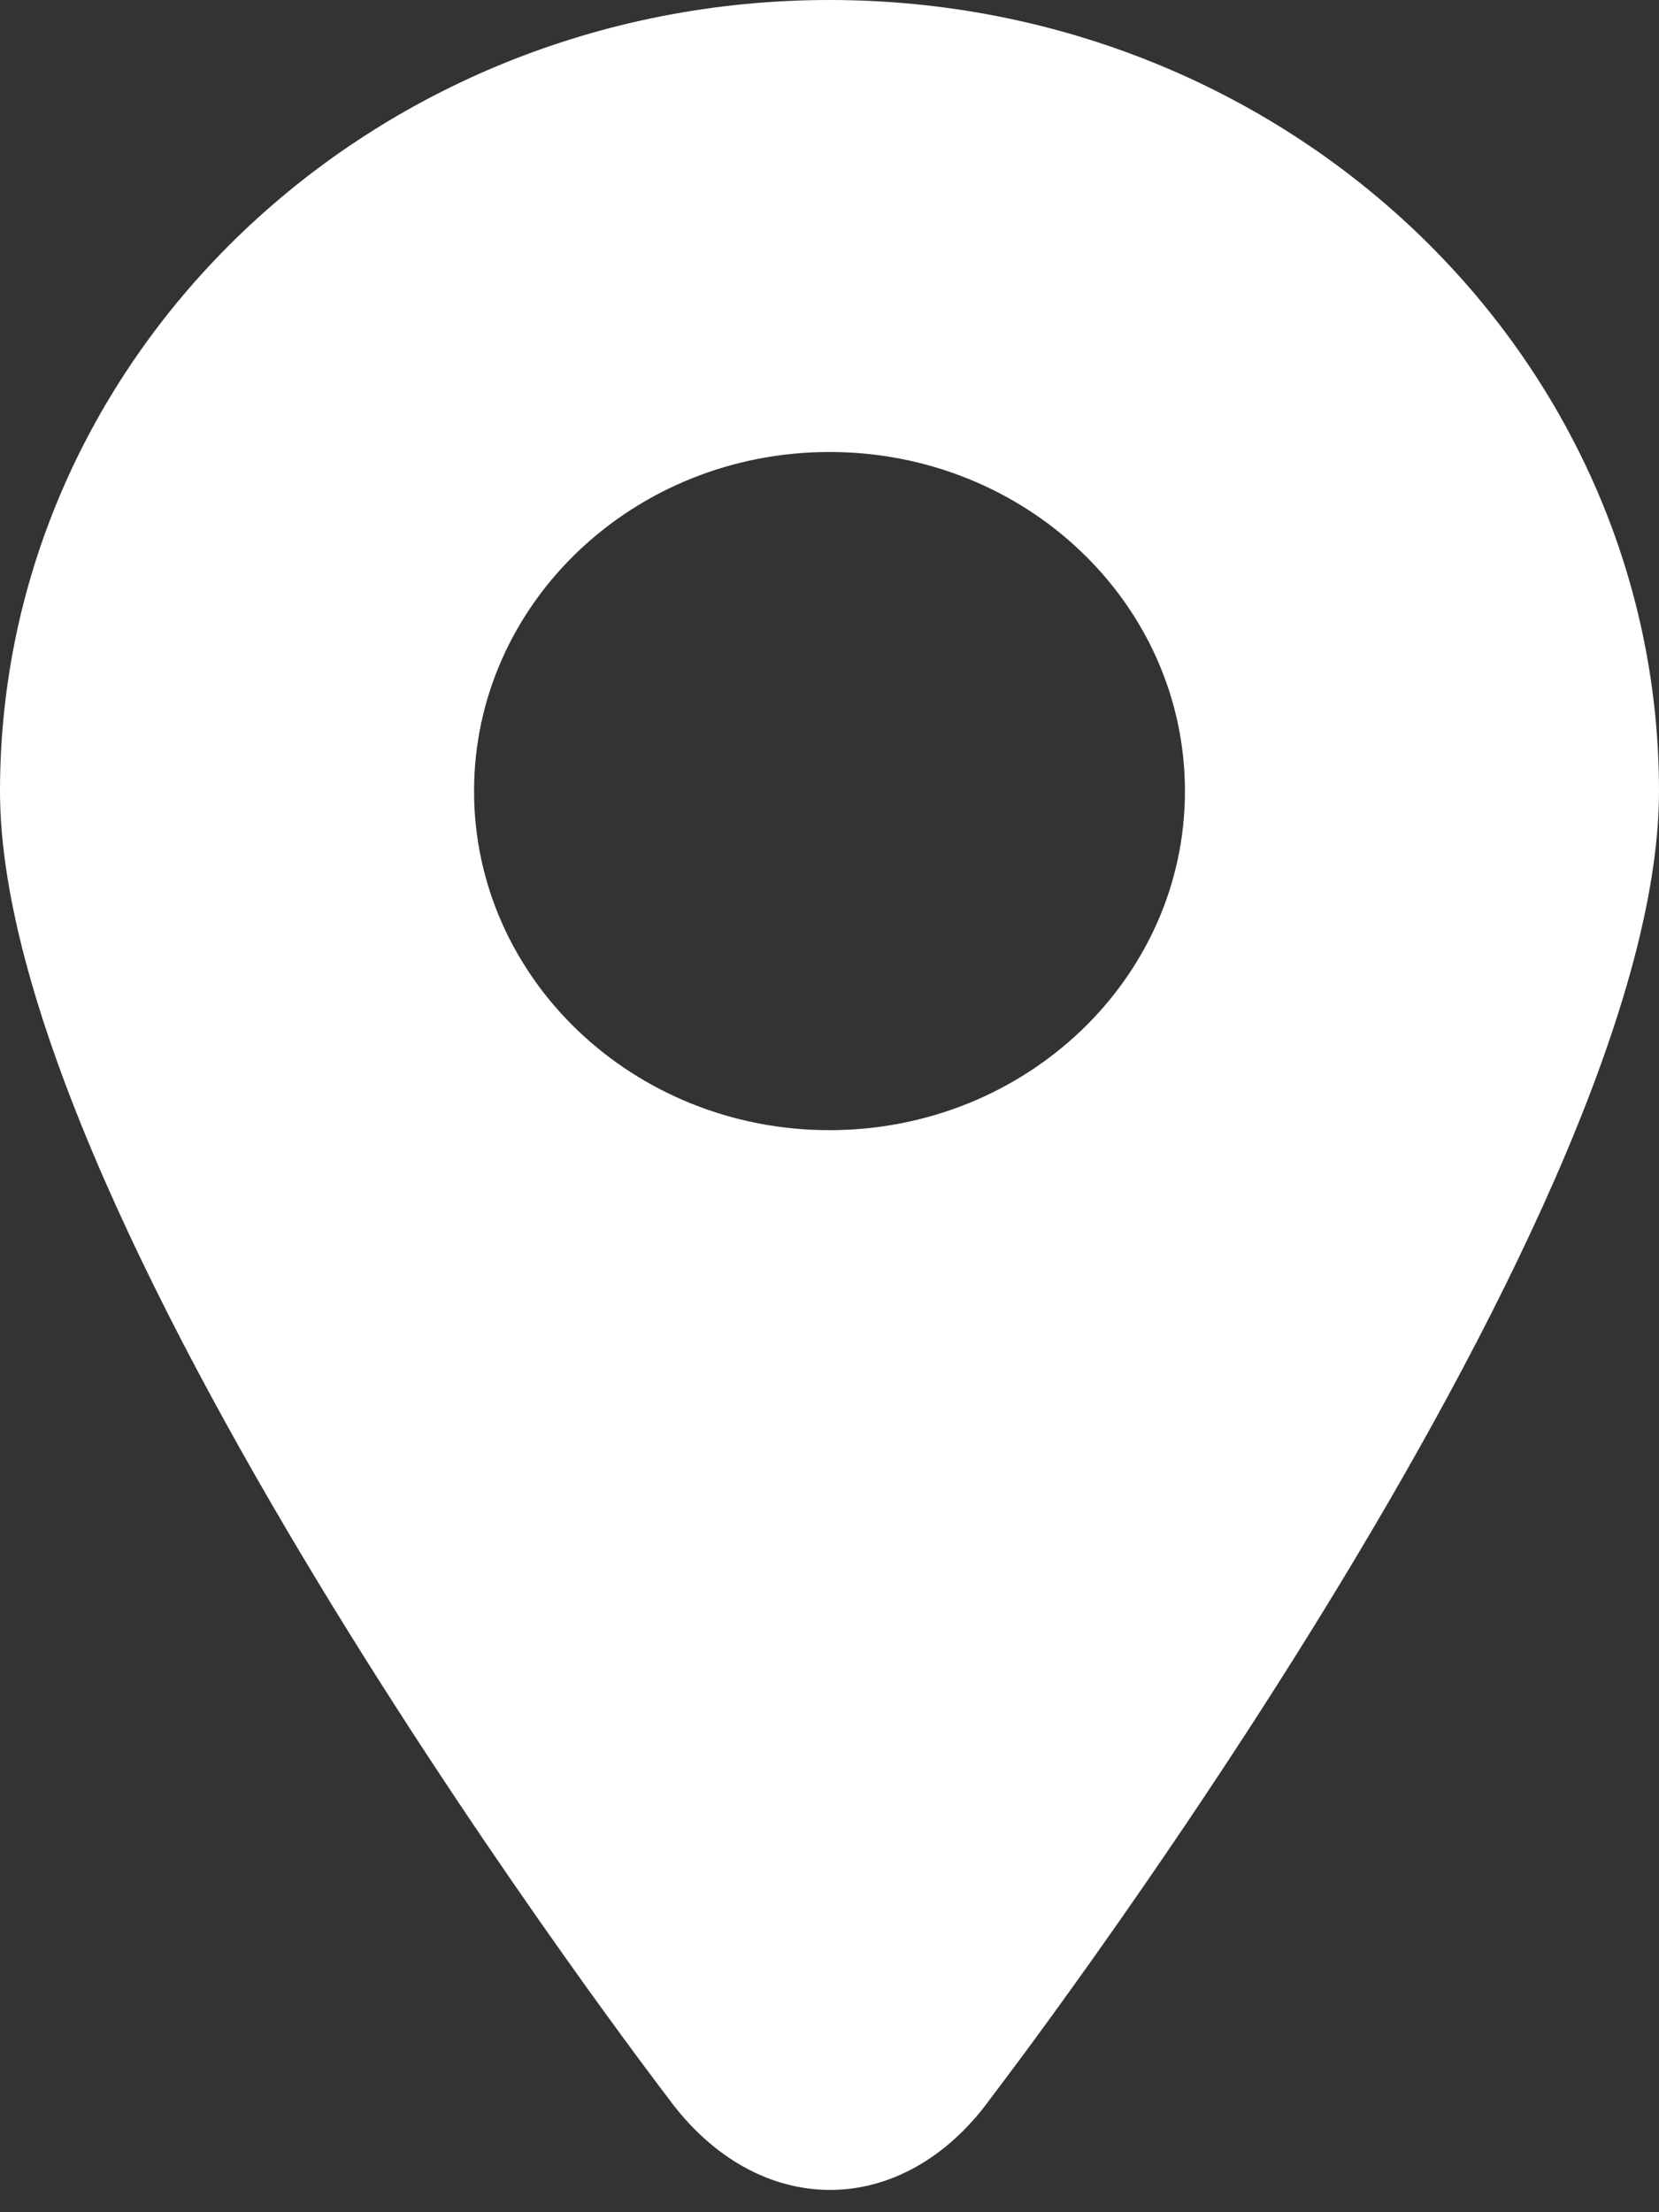 <?xml version="1.0" encoding="UTF-8"?>
<svg width="12px" height="16px" viewBox="0 0 12 16" version="1.1" xmlns="http://www.w3.org/2000/svg" xmlns:xlink="http://www.w3.org/1999/xlink">
    <rect x="0" y="0" width="12" height="16" fill="#333333" stroke="none"/>
    <!-- Generator: Sketch 47 (45396) - http://www.bohemiancoding.com/sketch -->
    <title>icons/locatie/wit</title>
    <desc>Created with Sketch.</desc>
    <defs></defs>
    <g id="Symbols" stroke="none" stroke-width="1" fill="none" fill-rule="evenodd">
        <g id="icons/locatie/wit" fill="#FFFFFF">
            <g id="Combined-Shape-Copy-2">
                <path d="M4.829,15.169 C4.829,15.169 0,8.882 0,5.722 C0,2.562 2.686,0 6,0 C9.314,0 12,2.562 12,5.722 C12,8.882 7.171,15.169 7.171,15.169 C6.532,16.063 5.476,16.061 4.829,15.169 Z M6,8.174 C7.42,8.174 8.571,7.076 8.571,5.722 C8.571,4.367 7.42,3.269 6,3.269 C4.58,3.269 3.429,4.367 3.429,5.722 C3.429,7.076 4.58,8.174 6,8.174 Z"></path>
            </g>
        </g>
    </g>
</svg>